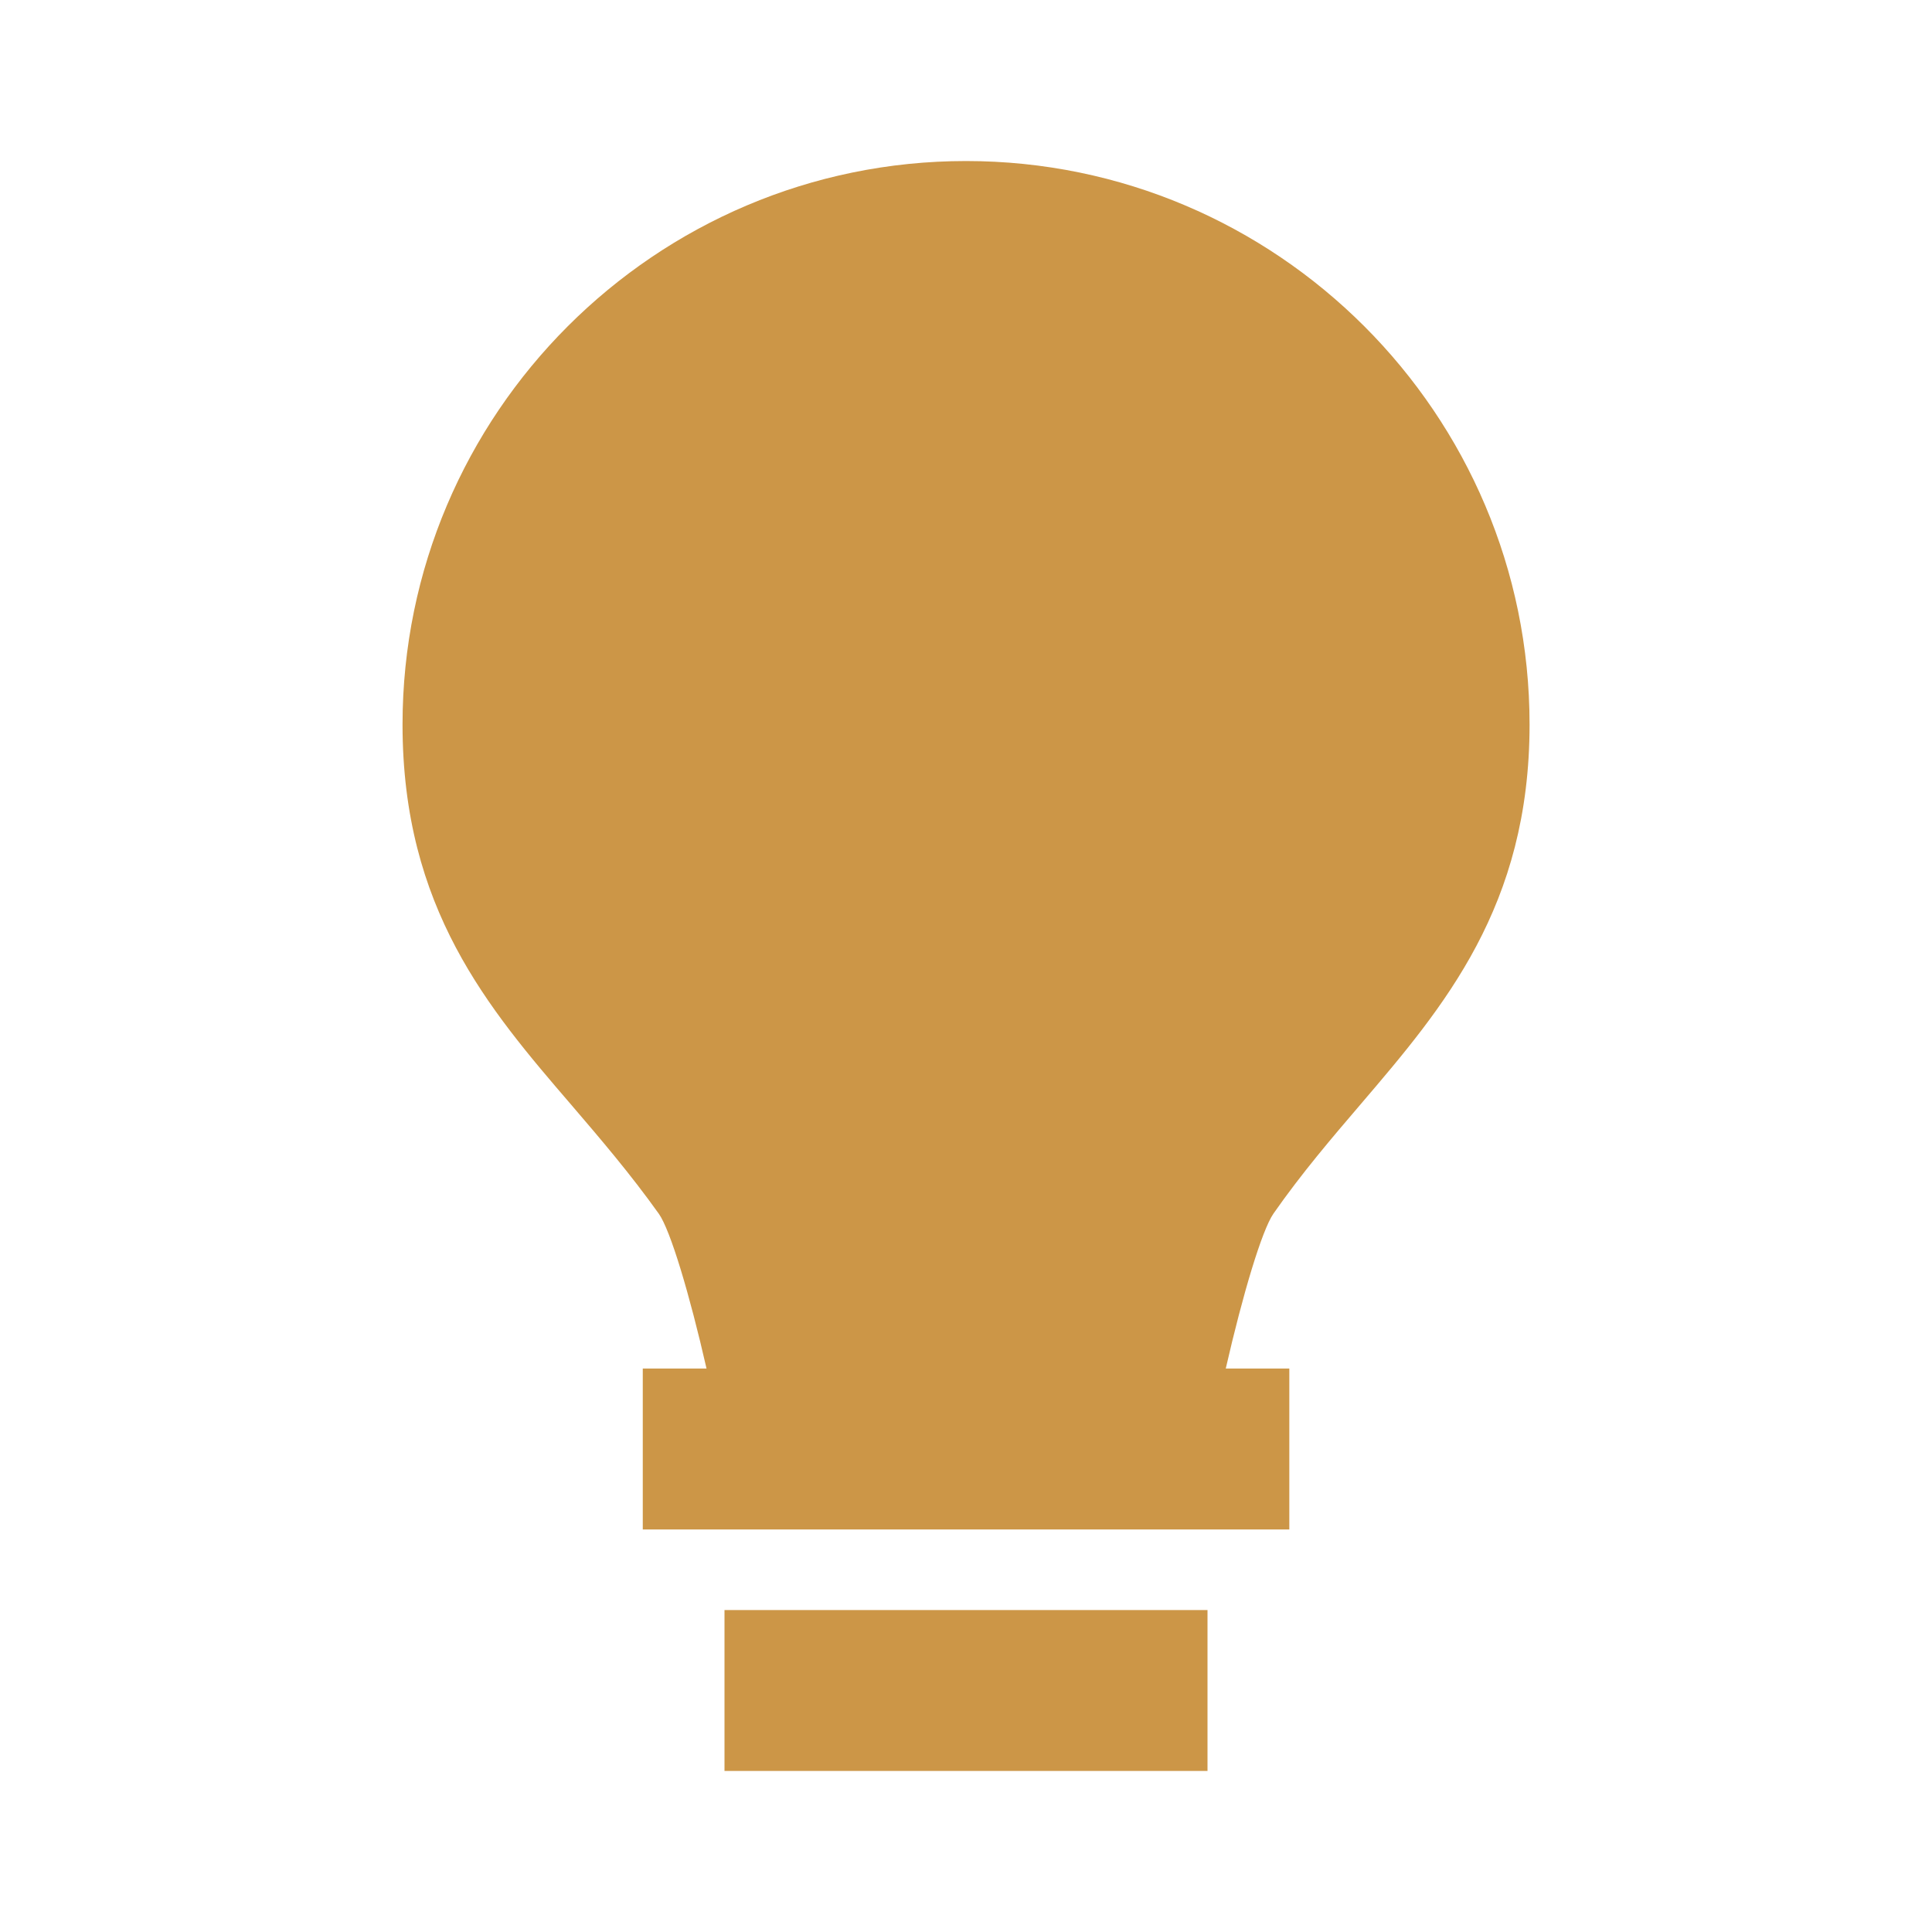 <svg
    xmlns="http://www.w3.org/2000/svg"
    width="20"
    height="20"
    viewBox="0 0 20 20"
    fill="none"
  >
    <path
      d="M7.5 16.667H12.5V18.333H7.5V16.667ZM14.089 11.427C14.947 10.422 15.834 9.383 15.834 7.5C15.834 4.284 13.216 1.667 10 1.667C6.784 1.667 4.167 4.284 4.167 7.5C4.167 9.404 5.056 10.44 5.918 11.442C6.216 11.79 6.525 12.151 6.821 12.566C6.941 12.738 7.138 13.396 7.314 14.167H6.654V15.833H13.347V14.167H12.689C12.866 13.394 13.064 12.734 13.183 12.563C13.476 12.143 13.788 11.779 14.089 11.427Z"
      fill="#CC9647"
    />
  </svg>